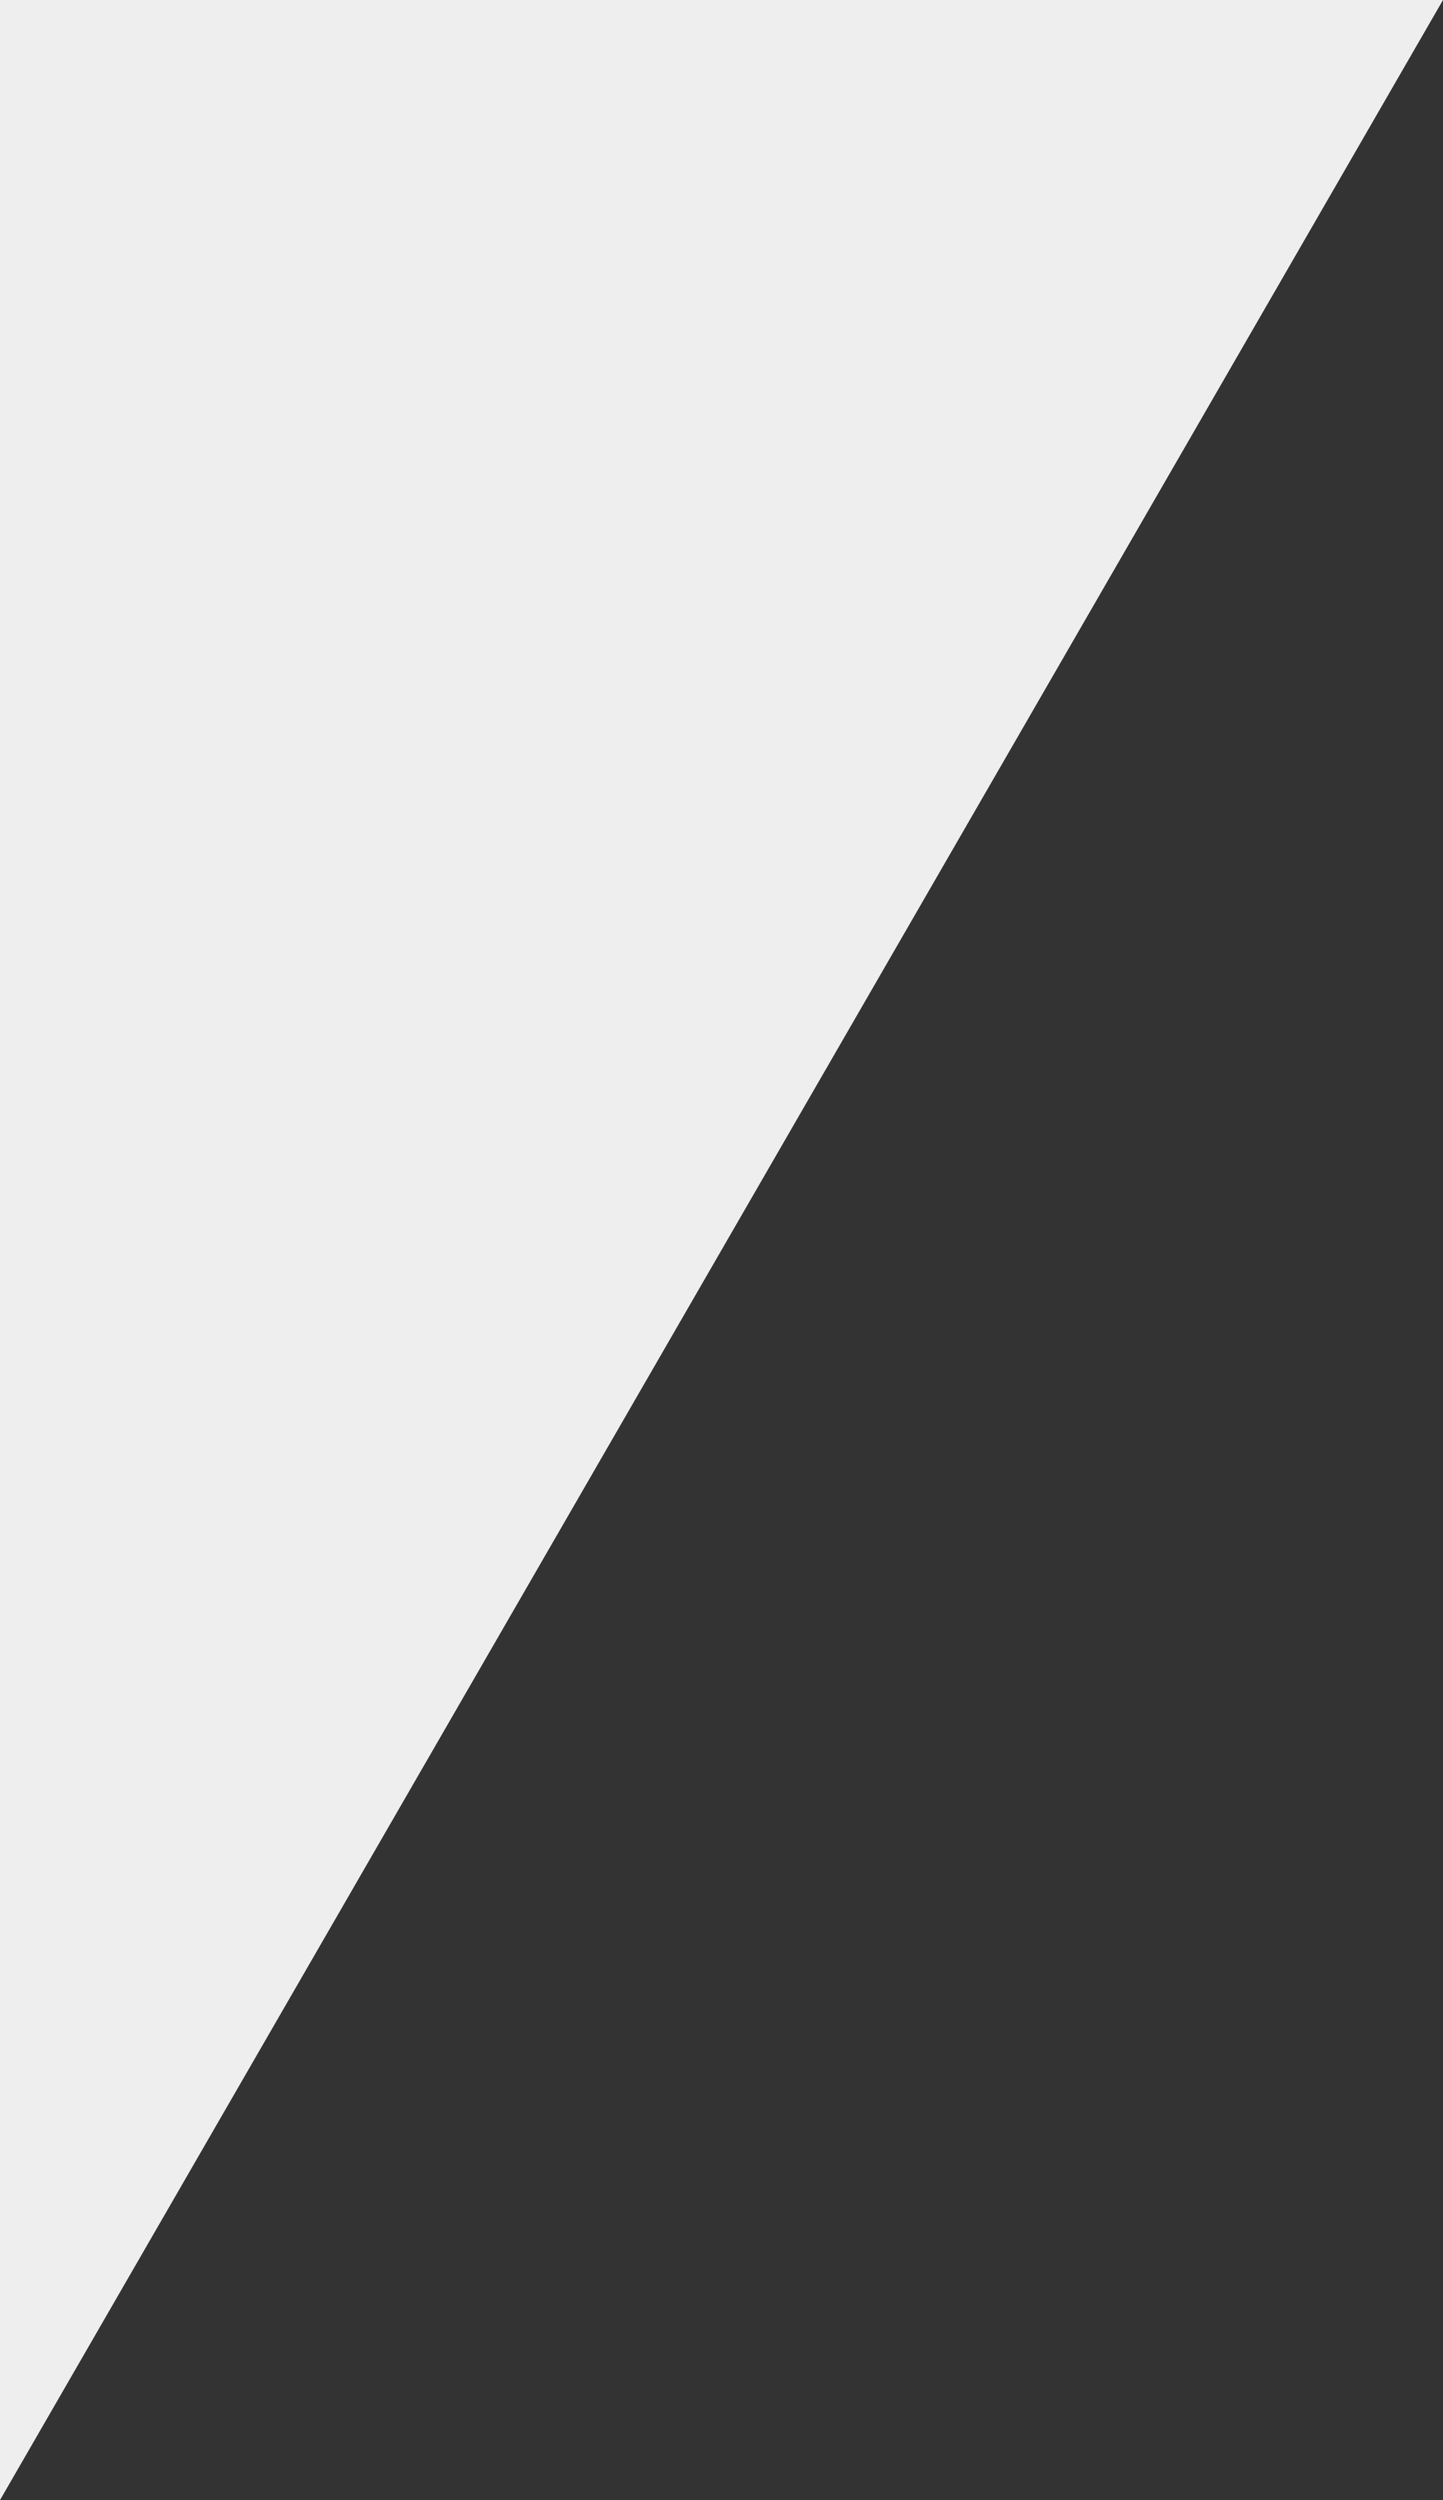 <?xml version="1.0" encoding="utf-8"?>
<!-- Generator: Adobe Illustrator 25.0.0, SVG Export Plug-In . SVG Version: 6.00 Build 0)  -->
<svg version="1.1" id="Capa_1" xmlns="http://www.w3.org/2000/svg" xmlns:xlink="http://www.w3.org/1999/xlink" x="0px" y="0px"
	 viewBox="0 0 131.2 227.3" style="enable-background:new 0 0 131.2 227.3;" xml:space="preserve">
<rect x="0" y="0" width="131.2" height="227.3" fill="#333333" stroke="none"/>
<style type="text/css">
	.st0{fill:#EEEEEE;}
</style>
<polygon class="st0" points="0,227.3 131.2,0 0,0 "/>
</svg>
